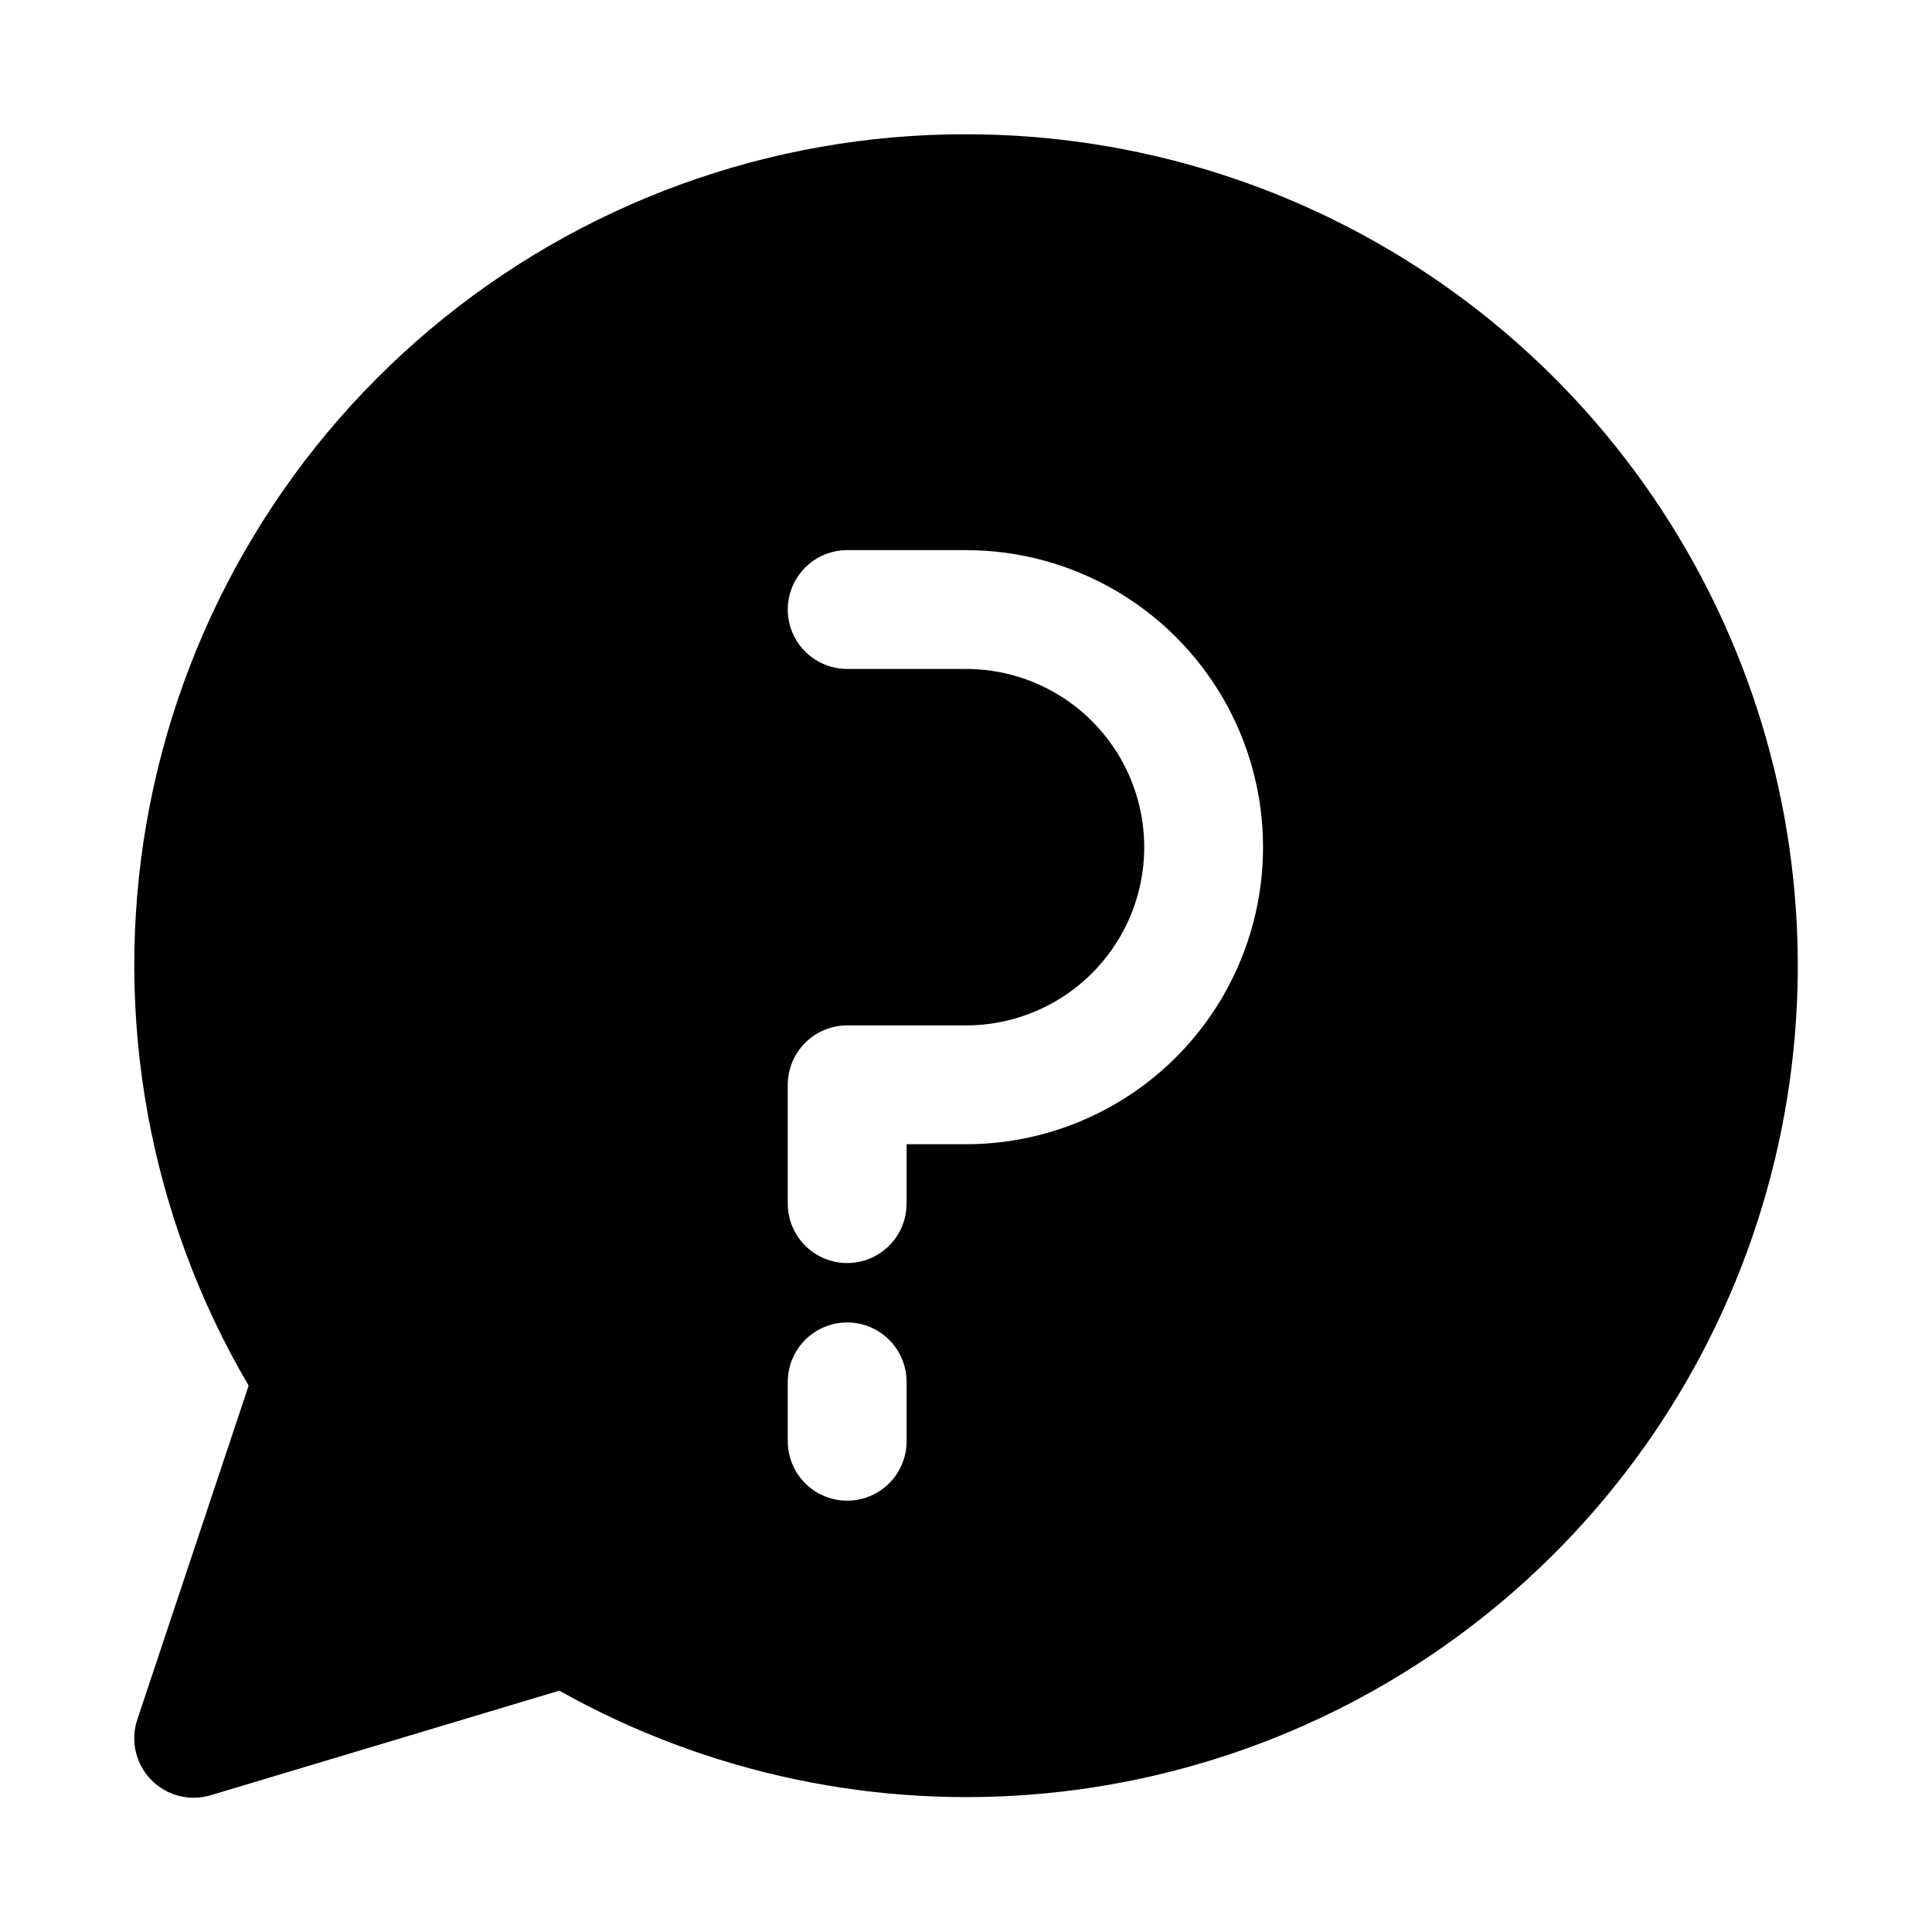 <?xml version="1.0" encoding="UTF-8"?>
<!-- Uploaded to: ICON Repo, www.iconrepo.com, Generator: ICON Repo Mixer Tools -->
<svg fill="#000000" width="800px" height="800px" version="1.1" viewBox="144 144 512 512" xmlns="http://www.w3.org/2000/svg">
 <path d="m400 179.58c-51.977-0.062-102.29 18.266-142.05 51.738-39.758 33.477-66.391 79.934-75.188 131.16-8.797 51.223 0.812 103.91 27.129 148.73l-29.496 88.48c-1.227 3.664-1.059 7.652 0.469 11.203 1.523 3.551 4.305 6.414 7.805 8.051 3.5 1.633 7.481 1.922 11.184 0.812l92.375-27.711h-0.004c39.301 22.066 84.426 31.551 129.29 27.168 44.855-4.379 87.293-22.414 121.58-51.664 34.293-29.25 58.785-68.316 70.18-111.92 11.395-43.609 9.145-89.664-6.453-131.95-15.598-42.289-43.785-78.777-80.766-104.54-36.984-25.766-80.977-39.57-126.05-39.551zm-15.746 346.37c0 5.625-3 10.824-7.871 13.637-4.871 2.812-10.875 2.812-15.746 0-4.871-2.812-7.871-8.012-7.871-13.637v-15.742c0-5.625 3-10.824 7.871-13.637 4.871-2.812 10.875-2.812 15.746 0 4.871 2.812 7.871 8.012 7.871 13.637zm15.742-78.719h-15.742v15.746c0 5.621-3 10.82-7.871 13.633-4.871 2.812-10.875 2.812-15.746 0-4.871-2.812-7.871-8.012-7.871-13.633v-31.488c0-4.176 1.66-8.184 4.613-11.133 2.953-2.953 6.957-4.613 11.133-4.613h31.488c16.871 0 32.465-9.004 40.902-23.617s8.438-32.617 0-47.23-24.031-23.617-40.902-23.617h-31.488c-5.625 0-10.824-3-13.637-7.871s-2.812-10.871 0-15.742c2.812-4.875 8.012-7.875 13.637-7.875h31.488c28.121 0 54.109 15.004 68.172 39.359 14.062 24.359 14.062 54.367 0 78.723-14.062 24.355-40.051 39.359-68.172 39.359z"/>
</svg>